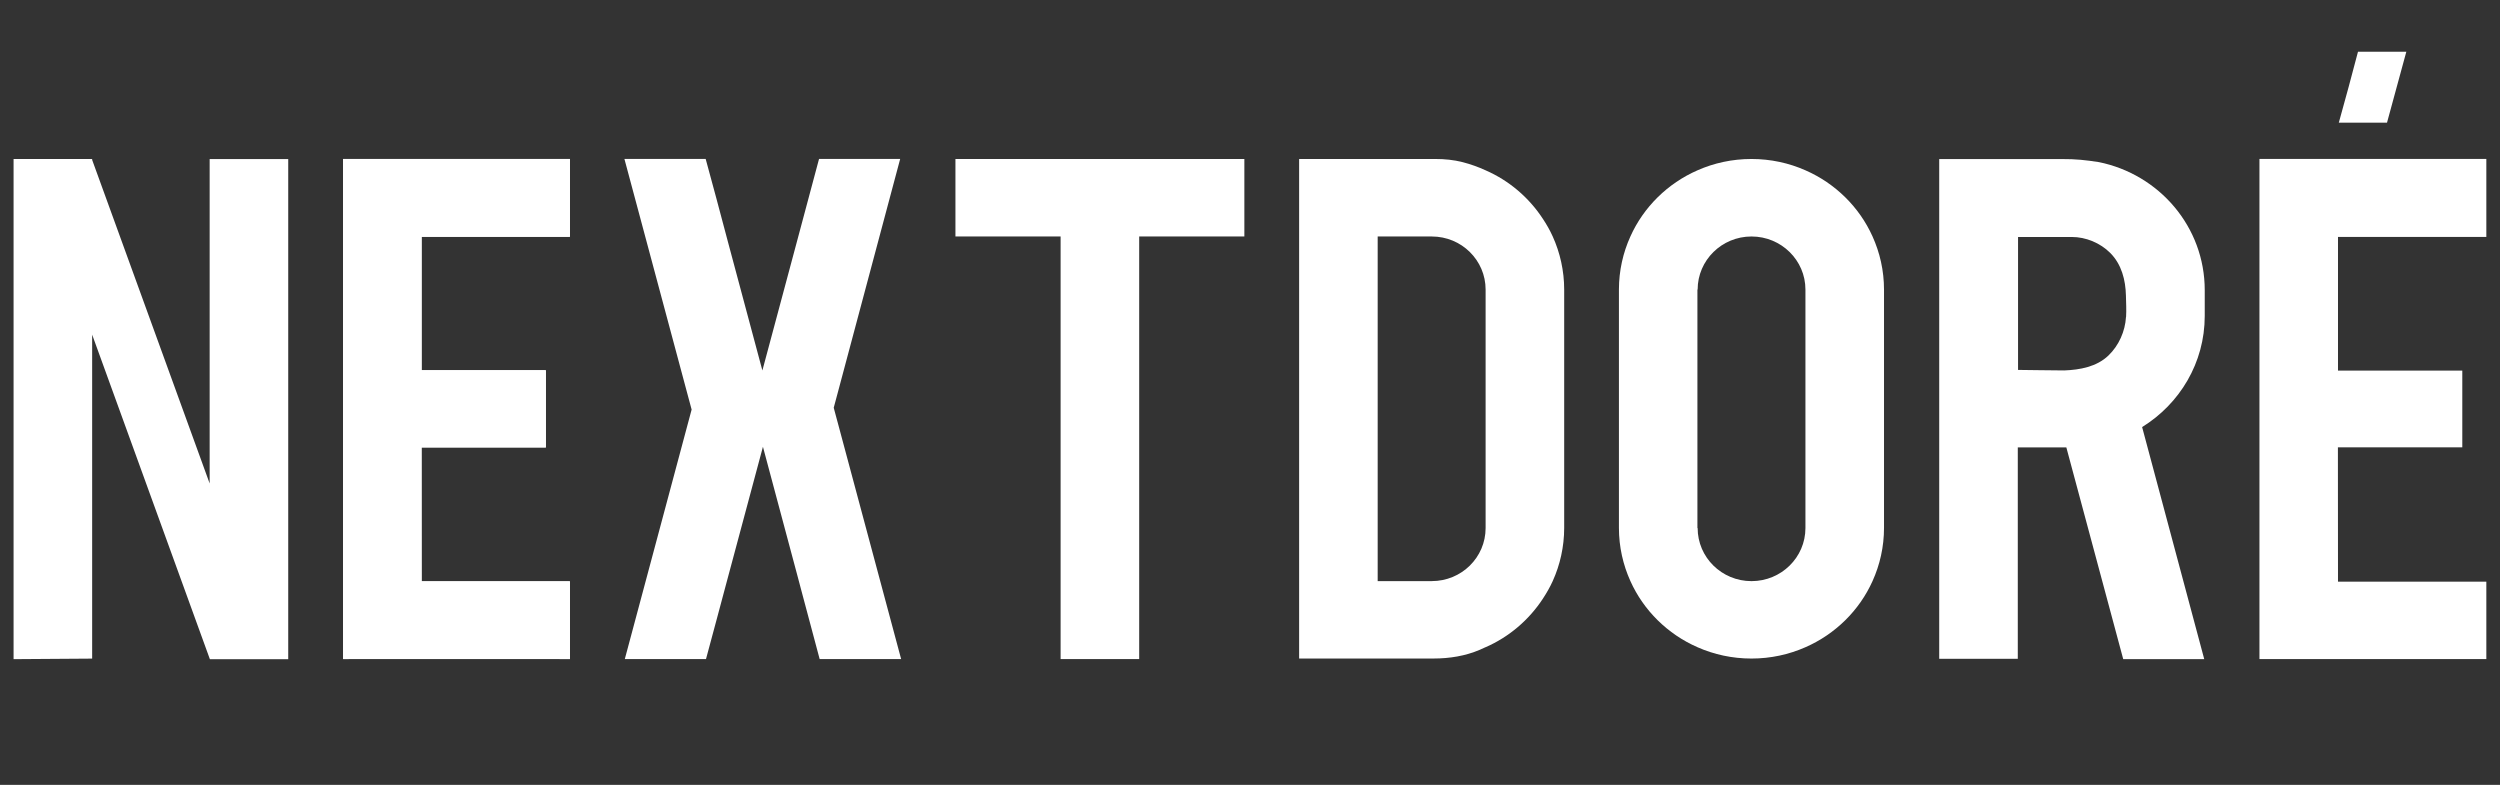 <?xml version="1.0" encoding="UTF-8"?> <svg xmlns="http://www.w3.org/2000/svg" width="86" height="27" viewBox="0 0 86 27" fill="none"><rect x="0" y="0" width="86" height="27" fill="#333333" stroke="none"/><path d="M36.485 22.673H39.188C39.188 17.826 39.188 12.98 39.188 8.135H42.806V5.47H32.867V8.135H36.485C36.485 12.981 36.485 17.828 36.485 22.673Z" fill="white"></path><path d="M7.214 16.637L3.17 5.5V5.47H0.467C0.467 11.205 0.467 16.94 0.467 22.675C1.368 22.669 2.269 22.662 3.17 22.656V11.512C4.519 15.233 5.871 18.955 7.22 22.676H9.915C9.915 16.942 9.915 11.207 9.915 5.472H7.212V16.638L7.214 16.637Z" fill="white"></path><path d="M19.605 22.673C19.605 21.779 19.605 20.886 19.605 19.991H14.502V15.395H18.777V12.73H14.502V8.133H19.605V5.469H11.801V19.99C11.801 20.884 11.804 21.777 11.806 22.672C12.705 22.665 13.604 22.659 14.504 22.654C16.204 22.661 17.905 22.667 19.606 22.672L19.605 22.673Z" fill="white"></path><path d="M58.393 22.264C58.96 22.515 59.588 22.654 60.251 22.654C60.913 22.654 61.541 22.515 62.108 22.264C63.134 21.815 63.96 21.001 64.415 19.99C64.668 19.43 64.81 18.813 64.81 18.16V9.963C64.81 9.312 64.668 8.692 64.415 8.133C63.96 7.122 63.134 6.308 62.108 5.859C61.541 5.608 60.913 5.469 60.251 5.469C59.588 5.469 58.96 5.608 58.393 5.859C57.367 6.308 56.541 7.122 56.086 8.133C55.833 8.692 55.691 9.31 55.691 9.963V18.16C55.691 18.811 55.833 19.43 56.086 19.99C56.541 21.001 57.367 21.815 58.393 22.264ZM62.107 9.961V18.165C62.107 19.174 61.276 19.991 60.252 19.991C59.228 19.991 58.399 19.174 58.399 18.165H58.391V9.961H58.399C58.399 8.953 59.229 8.135 60.252 8.135C61.275 8.135 62.107 8.953 62.107 9.961Z" fill="white"></path><path d="M51.105 22.264C51.914 21.91 52.596 21.325 53.073 20.598C53.2 20.404 53.317 20.203 53.413 19.99C53.54 19.71 53.638 19.416 53.705 19.11C53.772 18.803 53.808 18.485 53.808 18.16V9.963C53.808 9.637 53.772 9.32 53.705 9.013C53.638 8.707 53.54 8.413 53.413 8.133C53.317 7.92 53.202 7.719 53.073 7.525C52.597 6.798 51.916 6.213 51.105 5.859C50.856 5.745 50.593 5.65 50.319 5.579C50.012 5.499 49.691 5.469 49.374 5.469H47.392H44.69V22.653H49.321C49.862 22.653 50.406 22.566 50.903 22.354C50.972 22.326 51.039 22.294 51.105 22.262V22.264ZM51.105 9.961V18.165C51.105 18.669 50.898 19.125 50.563 19.456C50.228 19.786 49.765 19.99 49.252 19.99H47.392V8.135H49.252C49.763 8.135 50.228 8.338 50.563 8.67C50.898 9.001 51.105 9.457 51.105 9.961Z" fill="white"></path><path d="M85.53 22.673V20.009H80.427C80.427 18.468 80.426 16.929 80.424 15.388H84.703V12.748H80.427V8.15H85.53C85.53 7.256 85.53 6.362 85.53 5.467H77.725C77.725 10.314 77.725 15.161 77.725 20.007V22.672H85.528L85.53 22.673Z" fill="white"></path><path d="M82.778 1.779C82.223 1.779 81.669 1.779 81.115 1.779C81.011 2.175 80.906 2.574 80.798 2.973C80.684 3.392 80.57 3.808 80.455 4.22H82.113C82.334 3.406 82.557 2.593 82.778 1.779Z" fill="white"></path><path d="M28.81 14.511L28.68 14.026L28.81 13.542C29.528 10.851 30.248 8.158 30.966 5.467H28.175C28.051 5.93 27.928 6.395 27.803 6.858L27.41 8.327L26.226 12.744L25.06 8.391L24.637 6.802C24.517 6.357 24.395 5.913 24.275 5.467H21.48C22.208 8.18 22.934 10.892 23.662 13.606L23.792 14.089L23.662 14.574C22.939 17.273 22.216 19.974 21.493 22.673H24.286C24.413 22.201 24.541 21.728 24.667 21.257L24.909 20.352L25.06 19.788L25.19 19.304L26.245 15.369L27.28 19.238L27.41 19.723L27.591 20.405L27.833 21.311C27.954 21.765 28.074 22.218 28.196 22.672H30.999C30.27 19.95 29.539 17.231 28.81 14.509V14.511Z" fill="white"></path><path d="M75.843 10.867V9.982C75.843 7.803 74.277 5.995 72.193 5.575C72.191 5.575 72.188 5.575 72.187 5.575C71.986 5.543 71.783 5.516 71.578 5.497C71.371 5.477 71.162 5.472 70.956 5.472C69.543 5.472 68.131 5.472 66.719 5.472H66.709V22.662H69.412V15.39H70.949C70.994 15.39 71.037 15.39 71.082 15.39C71.735 17.819 72.387 20.246 73.039 22.675H75.826C75.114 20.014 74.4 17.352 73.689 14.691C74.981 13.893 75.843 12.482 75.843 10.868V10.867ZM73.134 10.905C73.105 11.395 72.89 11.886 72.528 12.232C72.123 12.618 71.552 12.722 71.01 12.743C70.882 12.747 69.421 12.722 69.421 12.725V8.152H71.268C71.754 8.152 72.246 8.356 72.591 8.7C72.982 9.091 73.12 9.631 73.132 10.167C73.137 10.409 73.152 10.66 73.137 10.906L73.134 10.905Z" fill="white"></path><path d="M19.606 22.673V20.009H14.504C14.504 18.468 14.502 16.929 14.5 15.388H18.779V12.748H14.504V8.15H19.606C19.606 7.256 19.606 6.362 19.606 5.467H11.801C11.801 10.314 11.801 15.161 11.801 20.007V22.672H19.605L19.606 22.673Z" fill="white"></path></svg> 
